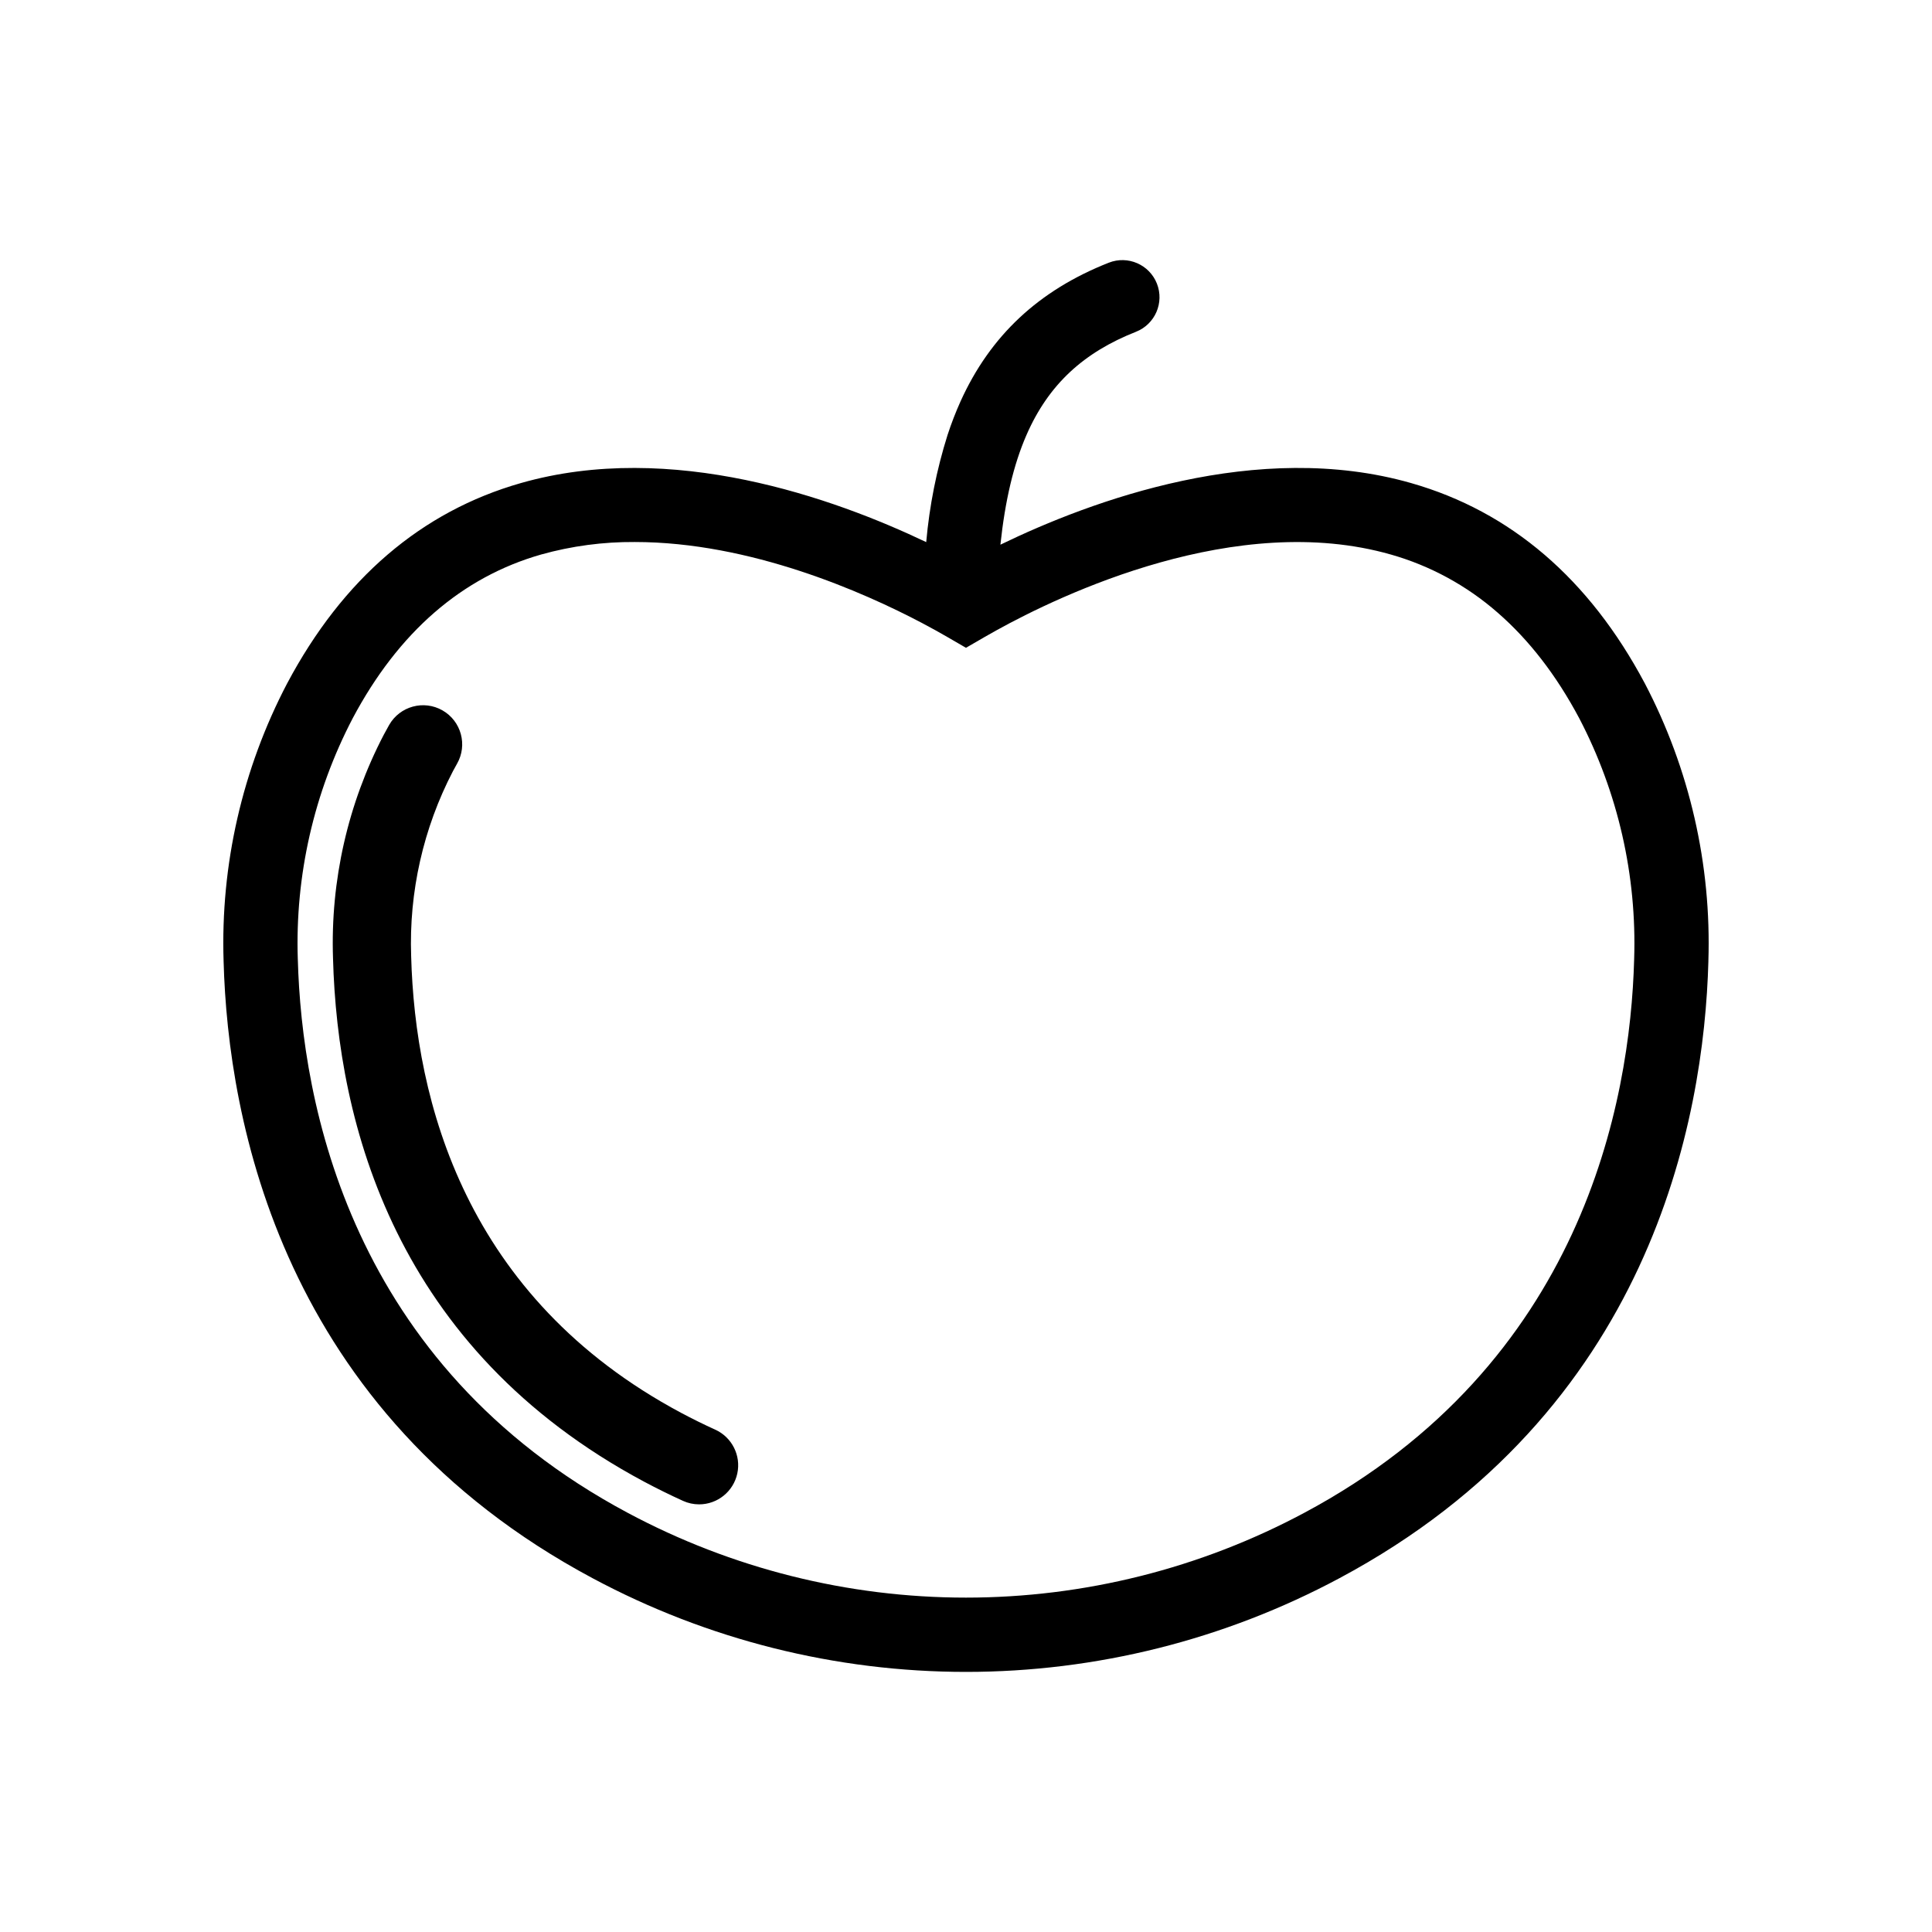 <?xml version="1.0" encoding="UTF-8"?>
<!-- Uploaded to: ICON Repo, www.svgrepo.com, Generator: ICON Repo Mixer Tools -->
<svg fill="#000000" width="800px" height="800px" version="1.1" viewBox="144 144 512 512" xmlns="http://www.w3.org/2000/svg">
 <g>
  <path d="m579.89 325.1c-14.719-27.691-35.551-45.551-61.922-53.078-40.727-11.641-84.703 4.613-108.85 16.324 1.238-11.66 3.484-21.215 6.906-29.059 5.883-13.492 15.254-21.934 29.027-27.363 5.055-1.996 7.535-7.707 5.543-12.762-1.996-5.055-7.711-7.535-12.766-5.539-18.547 7.312-31.391 19.324-39.262 36.715v-0.004c-1.312 2.922-2.469 5.91-3.461 8.957-2.902 9.227-4.797 18.742-5.648 28.375-24.414-11.641-67.484-27.059-107.43-15.645-26.371 7.527-47.203 25.387-61.922 53.078h-0.004c-11.879 22.691-17.684 48.07-16.844 73.672 1.152 42.164 15.379 119.46 97.801 163.48 30.434 16.293 64.418 24.82 98.941 24.82 34.52 0 68.504-8.527 98.941-24.82 82.422-44.023 96.648-121.32 97.801-163.48h-0.004c0.84-25.602-4.965-50.98-16.844-73.672zm-2.824 73.141c-1.031 37.883-13.758 107.32-87.398 146.66-27.586 14.762-58.387 22.484-89.672 22.484-31.289 0-62.09-7.723-89.672-22.484-73.645-39.332-86.367-108.77-87.398-146.66h-0.004c-0.742-22.199 4.273-44.211 14.555-63.902 12.113-22.789 28.918-37.391 49.957-43.395 8.07-2.254 16.418-3.363 24.797-3.305 30.641 0 60.594 13.293 76.035 21.422 2.746 1.445 5.039 2.734 6.789 3.75l4.941 2.863 4.941-2.863c0.867-0.5 1.871-1.074 2.992-1.691 17.309-9.594 63.812-31.832 104.63-20.172l-0.004-0.004c10.465 2.973 20.145 8.234 28.328 15.402 8.344 7.254 15.555 16.582 21.629 27.996v-0.004c10.281 19.691 15.297 41.703 14.555 63.902z"/>
  <path d="m329.26 542.67c-1.473-0.004-2.93-0.316-4.269-0.93-3.375-1.531-6.828-3.234-10.266-5.062-66.02-35.27-81.289-94.895-82.473-138.7-0.703-20.59 3.934-41.008 13.457-59.273 0.449-0.855 0.93-1.727 1.422-2.59 2.84-4.969 9.168-6.691 14.133-3.856 4.969 2.84 6.695 9.168 3.856 14.133-0.375 0.652-0.738 1.316-1.094 1.992-7.856 15.113-11.668 32.004-11.066 49.027 1.039 38.32 14.285 90.414 71.516 120.99 3.039 1.617 6.094 3.125 9.066 4.473h0.004c4.441 2.016 6.875 6.859 5.844 11.625-1.031 4.769-5.25 8.172-10.129 8.172z"/>
 </g>
</svg>